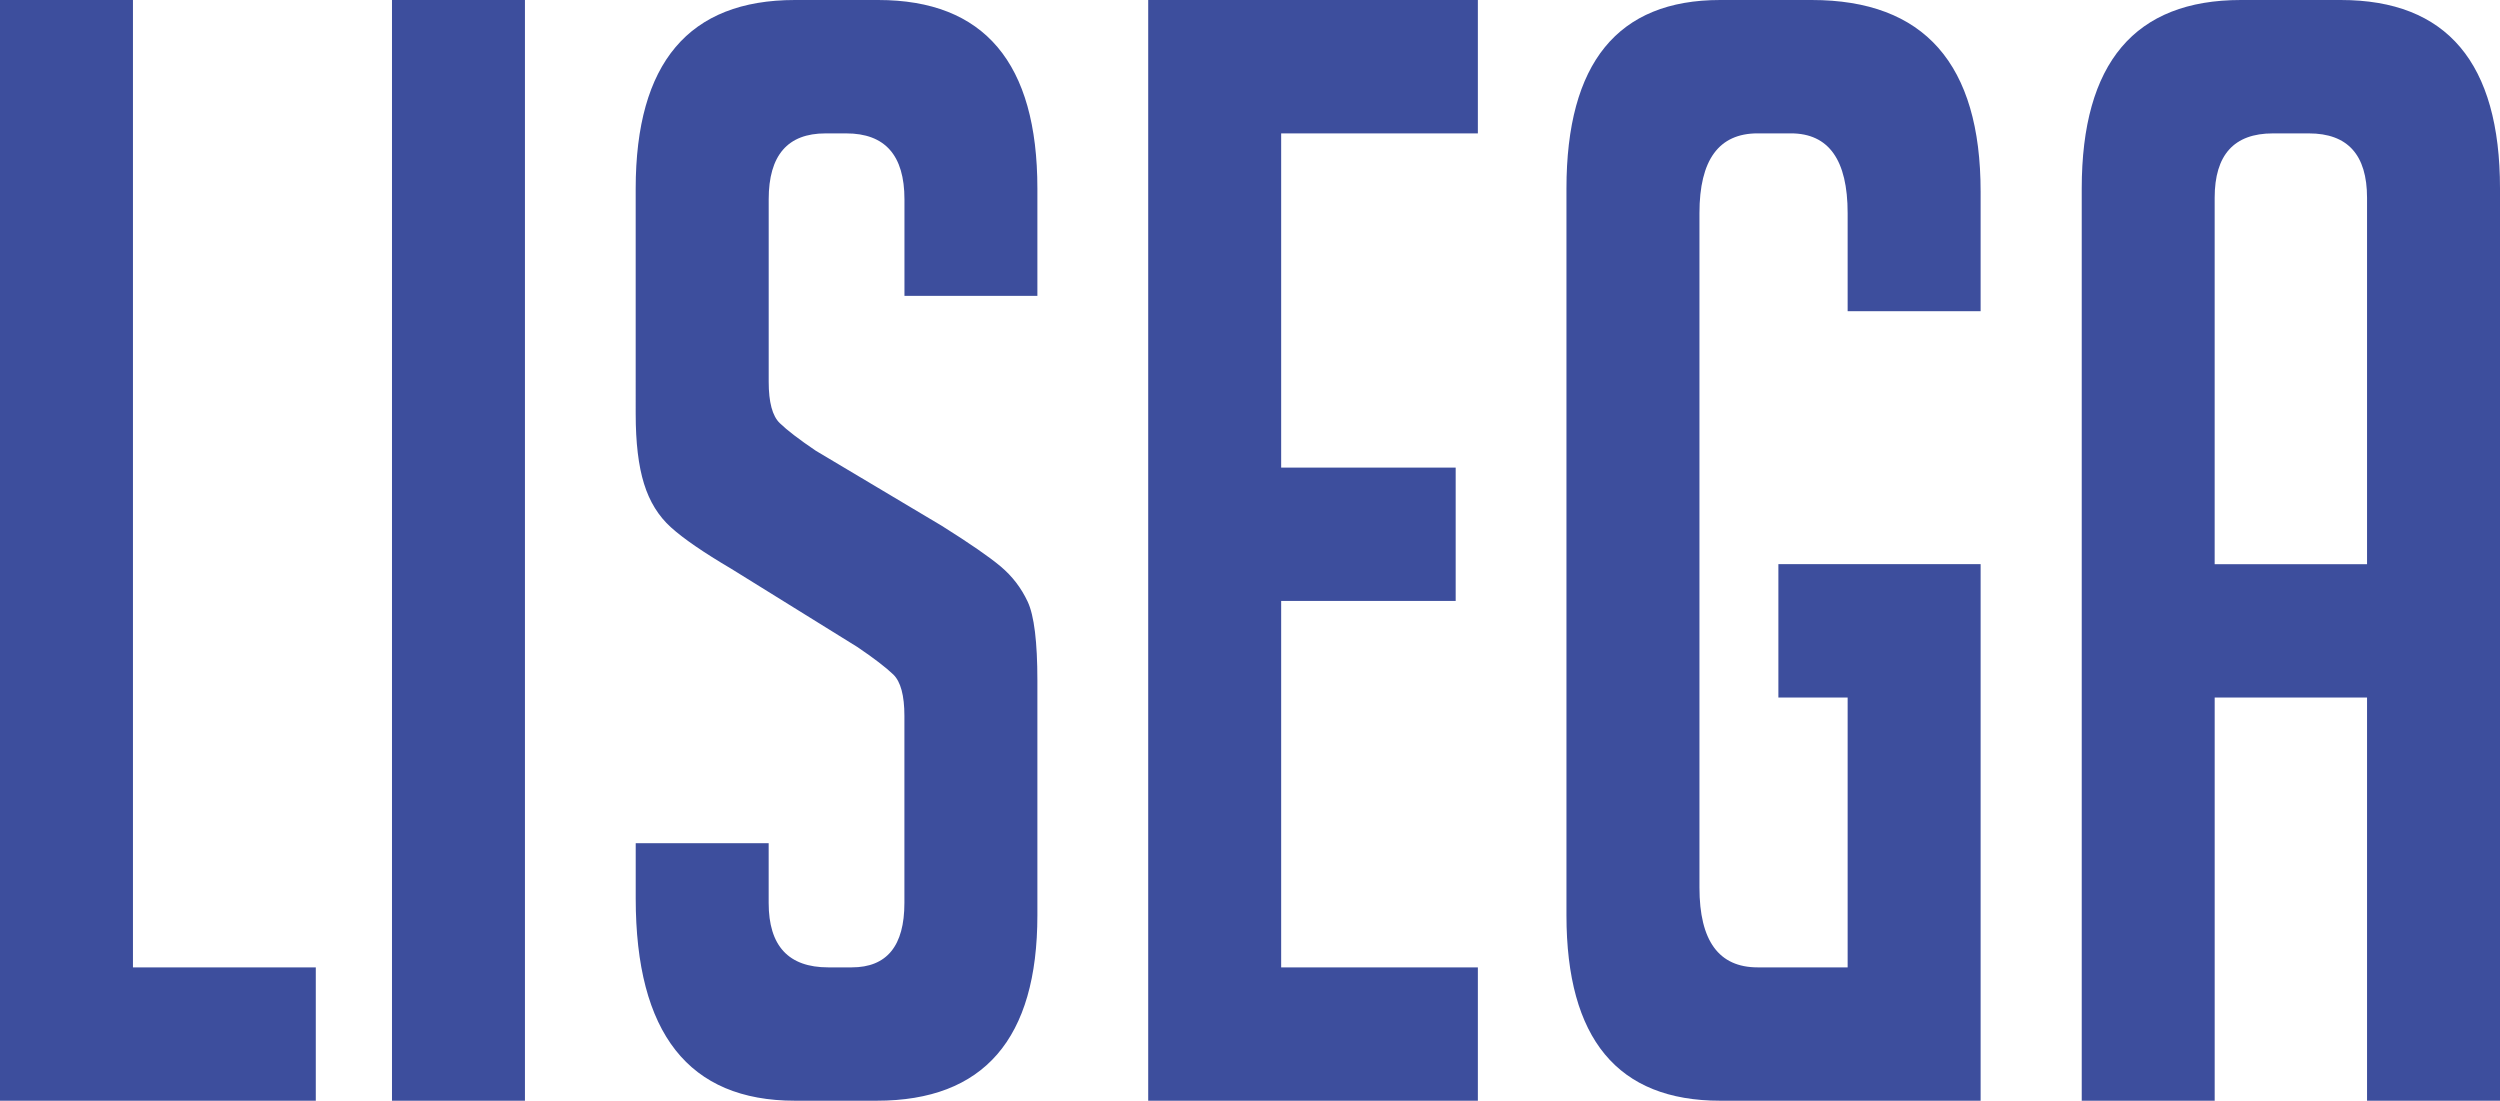 <!-- Generator: Adobe Illustrator 19.0.0, SVG Export Plug-In  -->
<svg version="1.1"
	 xmlns="http://www.w3.org/2000/svg" xmlns:xlink="http://www.w3.org/1999/xlink" xmlns:a="http://ns.adobe.com/AdobeSVGViewerExtensions/3.0/"
	 x="0px" y="0px" width="102.44px" height="45.104px" viewBox="0 0 102.44 45.104"
	 style="enable-background:new 0 0 102.44 45.104;" xml:space="preserve">
<style type="text/css">
	.st0{fill:#3D4E9D;}
</style>
<defs>
</defs>
<g>
	<path class="st0" d="M12.94,45.104H0V0h5.448v39.639h7.492V45.104z"/>
	<path class="st0" d="M16.062,45.104V0h5.448v45.104H16.062z"/>
	<path class="st0" d="M37.061,12.124V8.167c0-1.801-0.795-2.701-2.384-2.701h-0.852c-1.552,0-2.327,0.9-2.327,2.701v7.475
		c0,0.839,0.151,1.404,0.454,1.696c0.303,0.294,0.795,0.671,1.476,1.131l5.165,3.078c1.135,0.713,1.938,1.267,2.412,1.665
		c0.473,0.398,0.842,0.879,1.106,1.444s0.397,1.645,0.397,3.235v9.611c0,5.067-2.195,7.601-6.584,7.601h-3.349
		c-4.352,0-6.526-2.764-6.526-8.292V34.55h5.448V37c0,1.759,0.813,2.639,2.44,2.639h0.965c1.438,0,2.157-0.88,2.157-2.639v-7.664
		c0-0.837-0.152-1.402-0.454-1.696c-0.304-0.292-0.795-0.669-1.476-1.13l-5.165-3.204c-1.135-0.669-1.958-1.234-2.469-1.696
		c-0.511-0.46-0.88-1.057-1.106-1.79c-0.228-0.732-0.341-1.686-0.341-2.858V7.727C26.05,2.576,28.225,0,32.576,0h3.405
		c4.351,0,6.527,2.576,6.527,7.727v4.397H37.061z"/>
	<path class="st0" d="M47.049,45.104V0h13.508v5.466h-8.06V19.16h7.151v5.465h-7.151v15.014h8.06v5.465H47.049z"/>
	<path class="st0" d="M72.871,28.582v-5.465h8.287v21.986H70.487c-4.199,0-6.3-2.533-6.3-7.601V7.727c0-5.15,2.101-7.727,6.3-7.727
		h3.746c4.616,0,6.925,2.618,6.925,7.853v4.899h-5.449V8.731c0-2.177-0.775-3.266-2.327-3.266h-1.361
		c-1.59,0-2.384,1.089-2.384,3.266v27.641c0,2.178,0.794,3.267,2.384,3.267h3.688V28.582H72.871z"/>
	<path class="st0" d="M90.749,45.104h-5.448V7.727c0-5.15,2.175-7.727,6.526-7.727h4.087c4.351,0,6.526,2.576,6.526,7.727v37.377
		h-5.448V28.582h-6.243V45.104z M96.992,23.117V8.104c0-1.759-0.794-2.638-2.384-2.638h-1.476c-1.589,0-2.384,0.879-2.384,2.638
		v15.014H96.992z"/>
</g>
</svg>